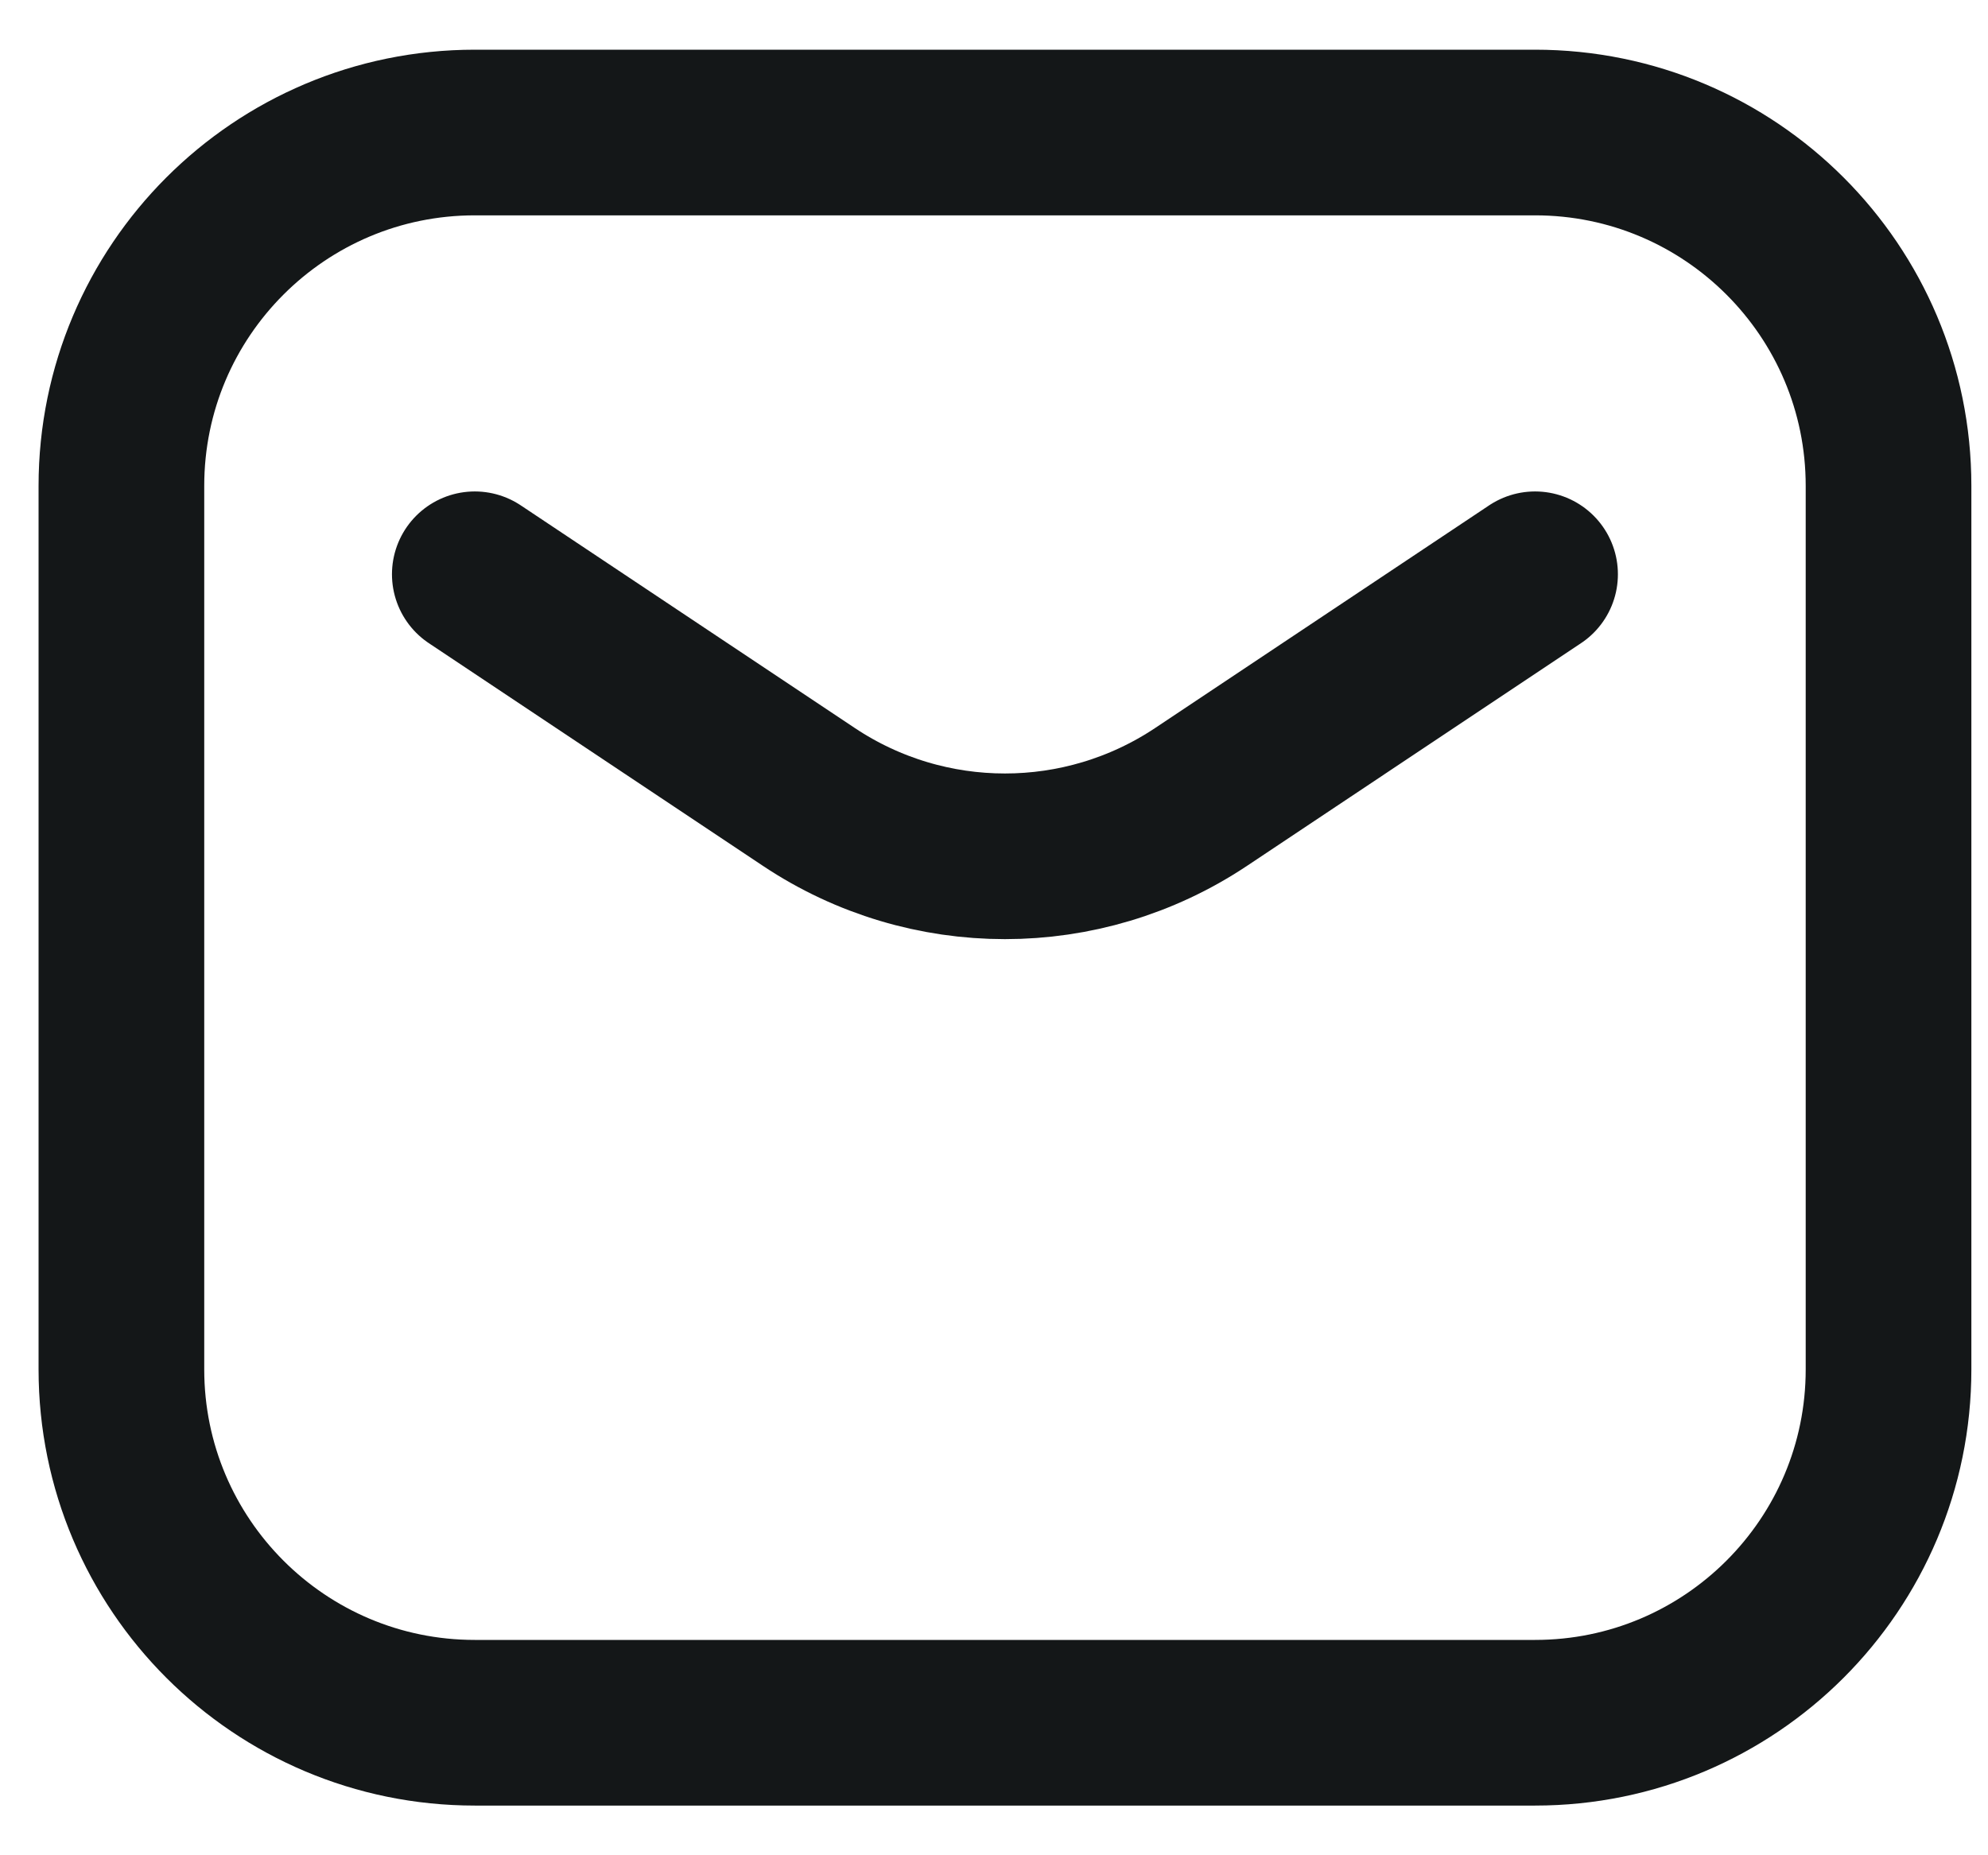 <svg width="30" height="28" viewBox="0 0 30 28" fill="none" xmlns="http://www.w3.org/2000/svg">
<path d="M7.165 8.667L12.207 12.028C13.998 13.222 16.332 13.222 18.124 12.028L23.165 8.667M7.165 26H23.165C26.111 26 28.499 23.612 28.499 20.667V7.333C28.499 4.388 26.111 2 23.165 2H7.165C4.22 2 1.832 4.388 1.832 7.333V20.667C1.832 23.612 4.22 26 7.165 26Z" stroke="#141718" stroke-width="2.5" stroke-linecap="round" stroke-linejoin="round"/>
</svg>

